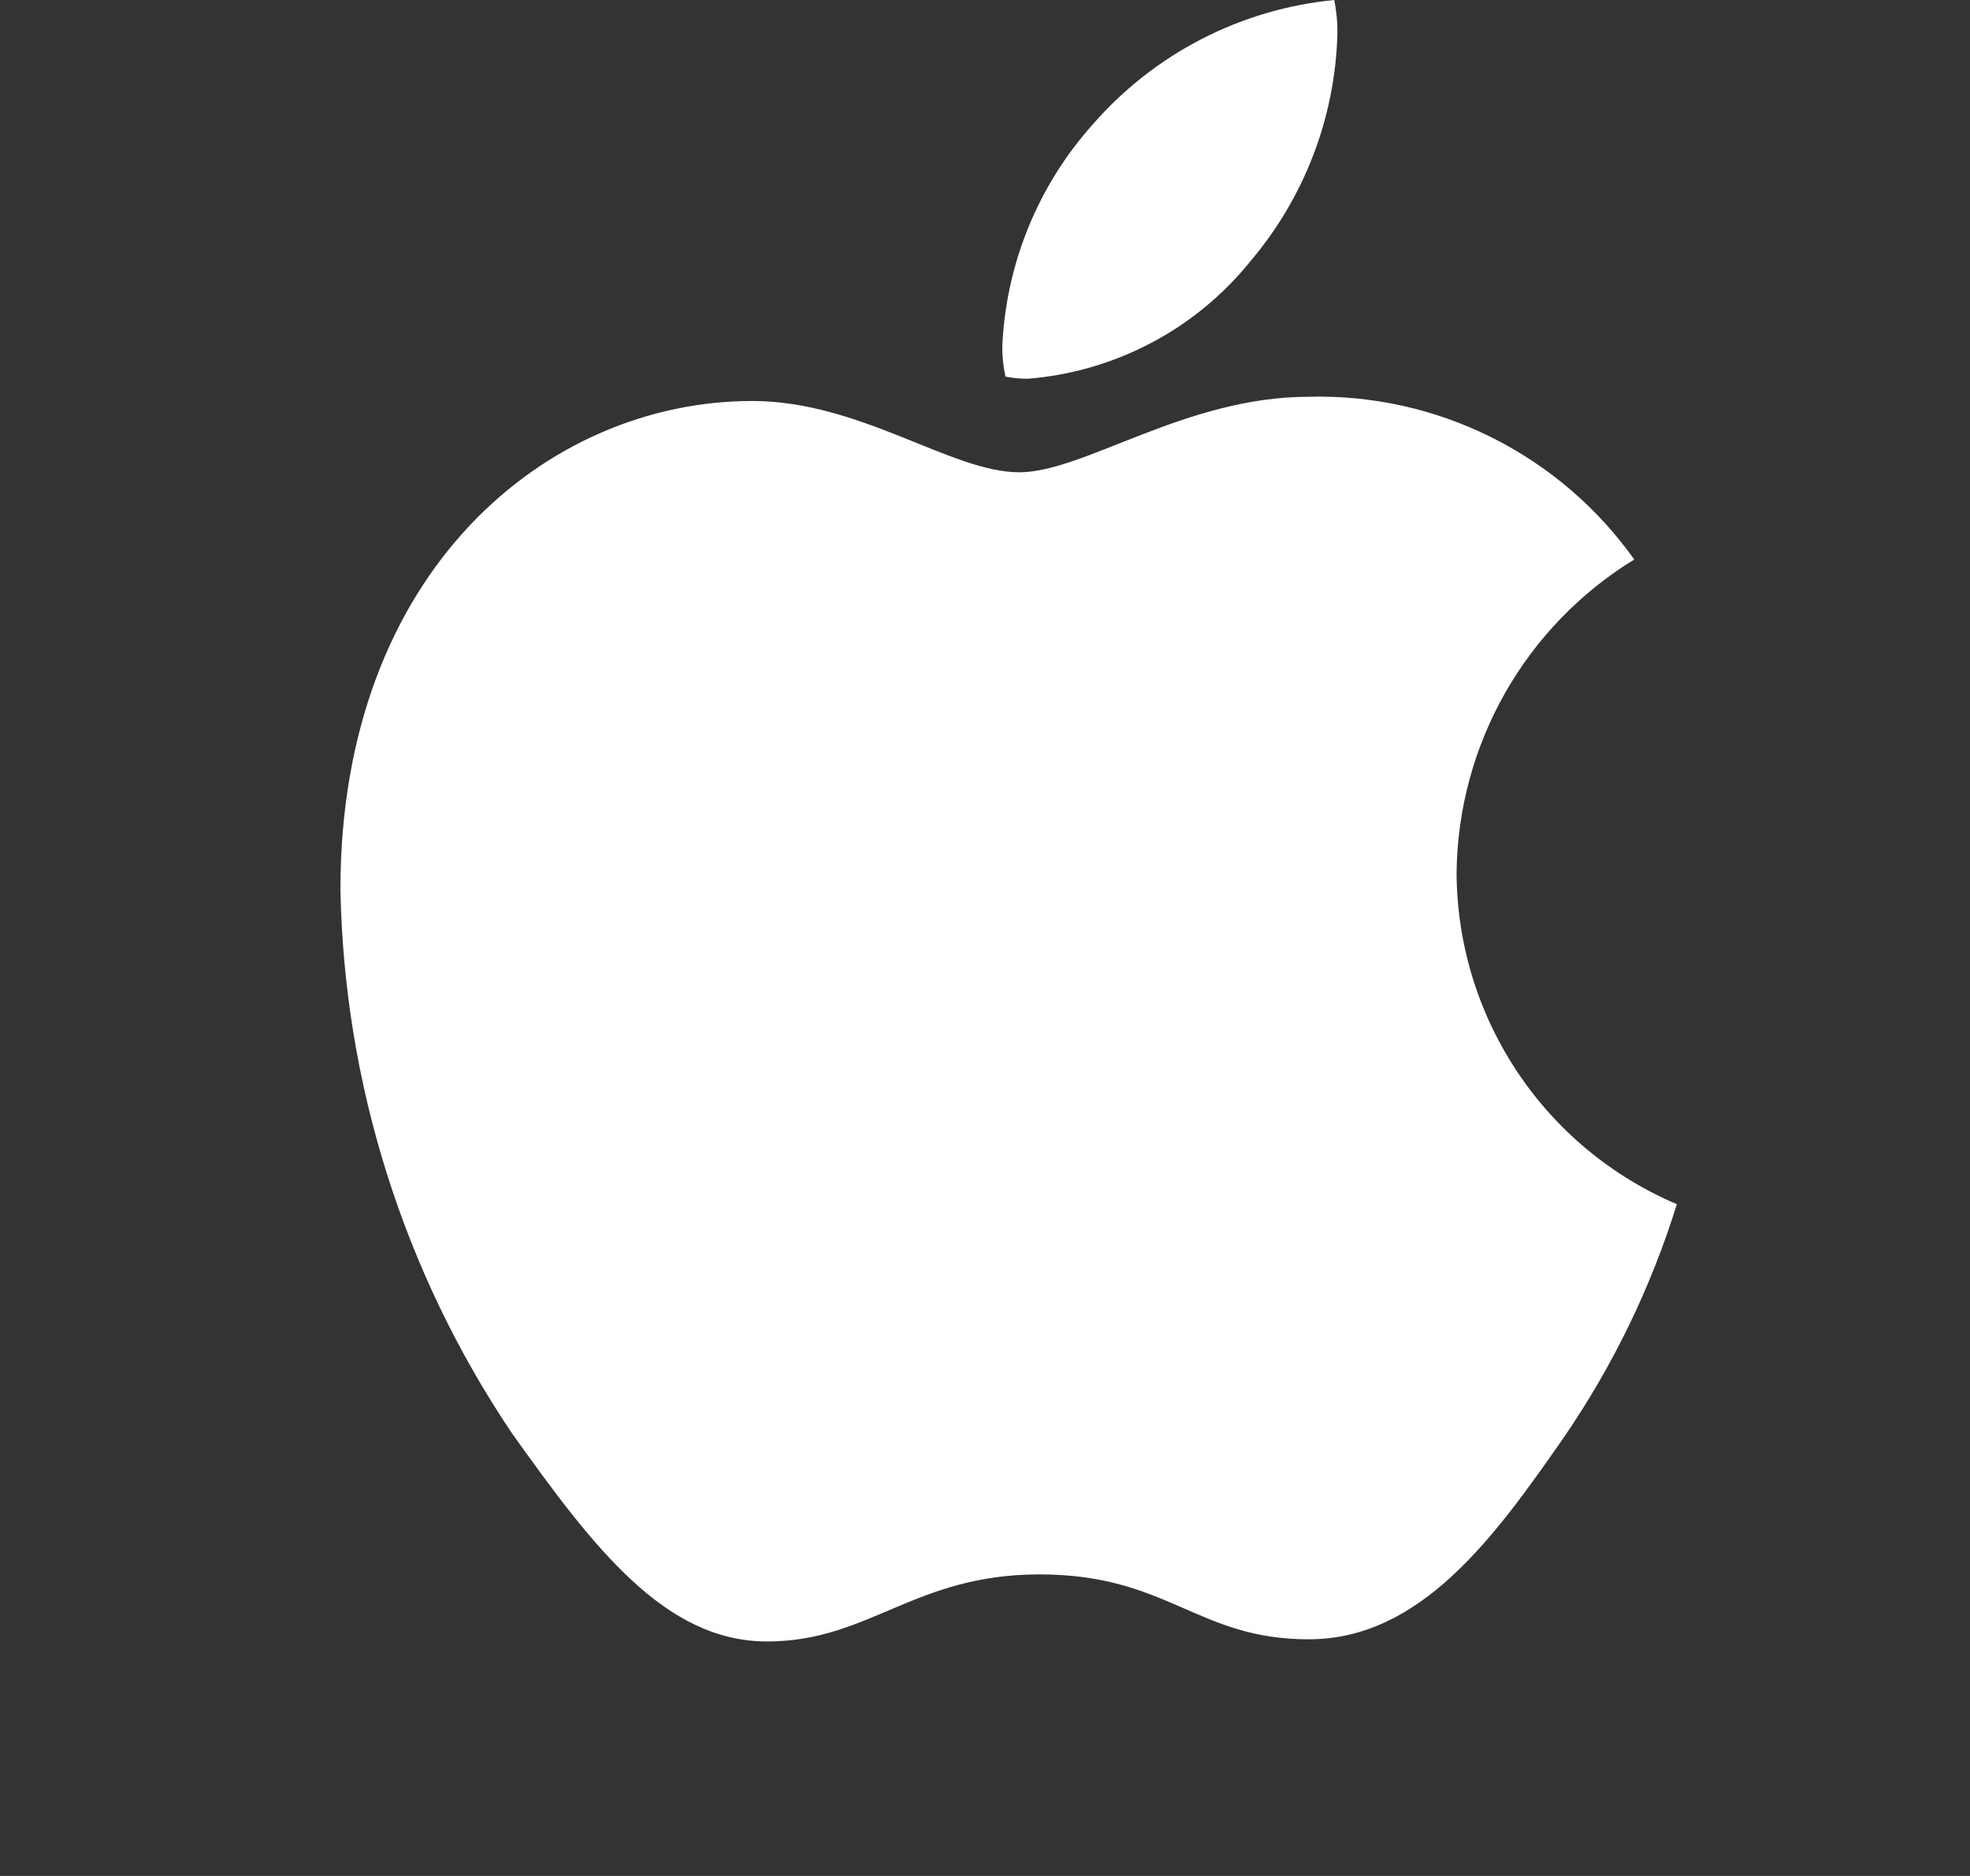 <svg width="21" height="20" viewBox="0 0 21 20" fill="none" xmlns="http://www.w3.org/2000/svg">
<rect x="0" y="0" width="21" height="20" fill="#333333" stroke="none"/>
<path d="M17.421 5.965C16.849 6.315 16.375 6.805 16.044 7.388C15.713 7.971 15.535 8.629 15.527 9.3C15.529 10.055 15.753 10.792 16.17 11.421C16.587 12.05 17.18 12.543 17.875 12.838C17.601 13.722 17.195 14.559 16.672 15.322C15.924 16.4 15.141 17.477 13.95 17.477C12.759 17.477 12.453 16.785 11.081 16.785C9.742 16.785 9.266 17.5 8.177 17.5C7.088 17.5 6.328 16.502 5.455 15.277C4.301 13.561 3.667 11.549 3.629 9.481C3.629 6.079 5.841 4.275 8.018 4.275C9.175 4.275 10.139 5.035 10.865 5.035C11.557 5.035 12.635 4.23 13.95 4.23C14.627 4.212 15.297 4.361 15.902 4.664C16.508 4.967 17.029 5.413 17.421 5.965ZM13.326 2.789C13.906 2.107 14.235 1.247 14.257 0.351C14.258 0.233 14.246 0.116 14.223 0C13.226 0.097 12.305 0.572 11.648 1.327C11.062 1.982 10.722 2.82 10.684 3.697C10.684 3.804 10.695 3.911 10.718 4.015C10.796 4.03 10.876 4.038 10.956 4.038C11.415 4.001 11.862 3.872 12.269 3.657C12.677 3.443 13.037 3.147 13.326 2.789Z" fill="white"/>
</svg>
